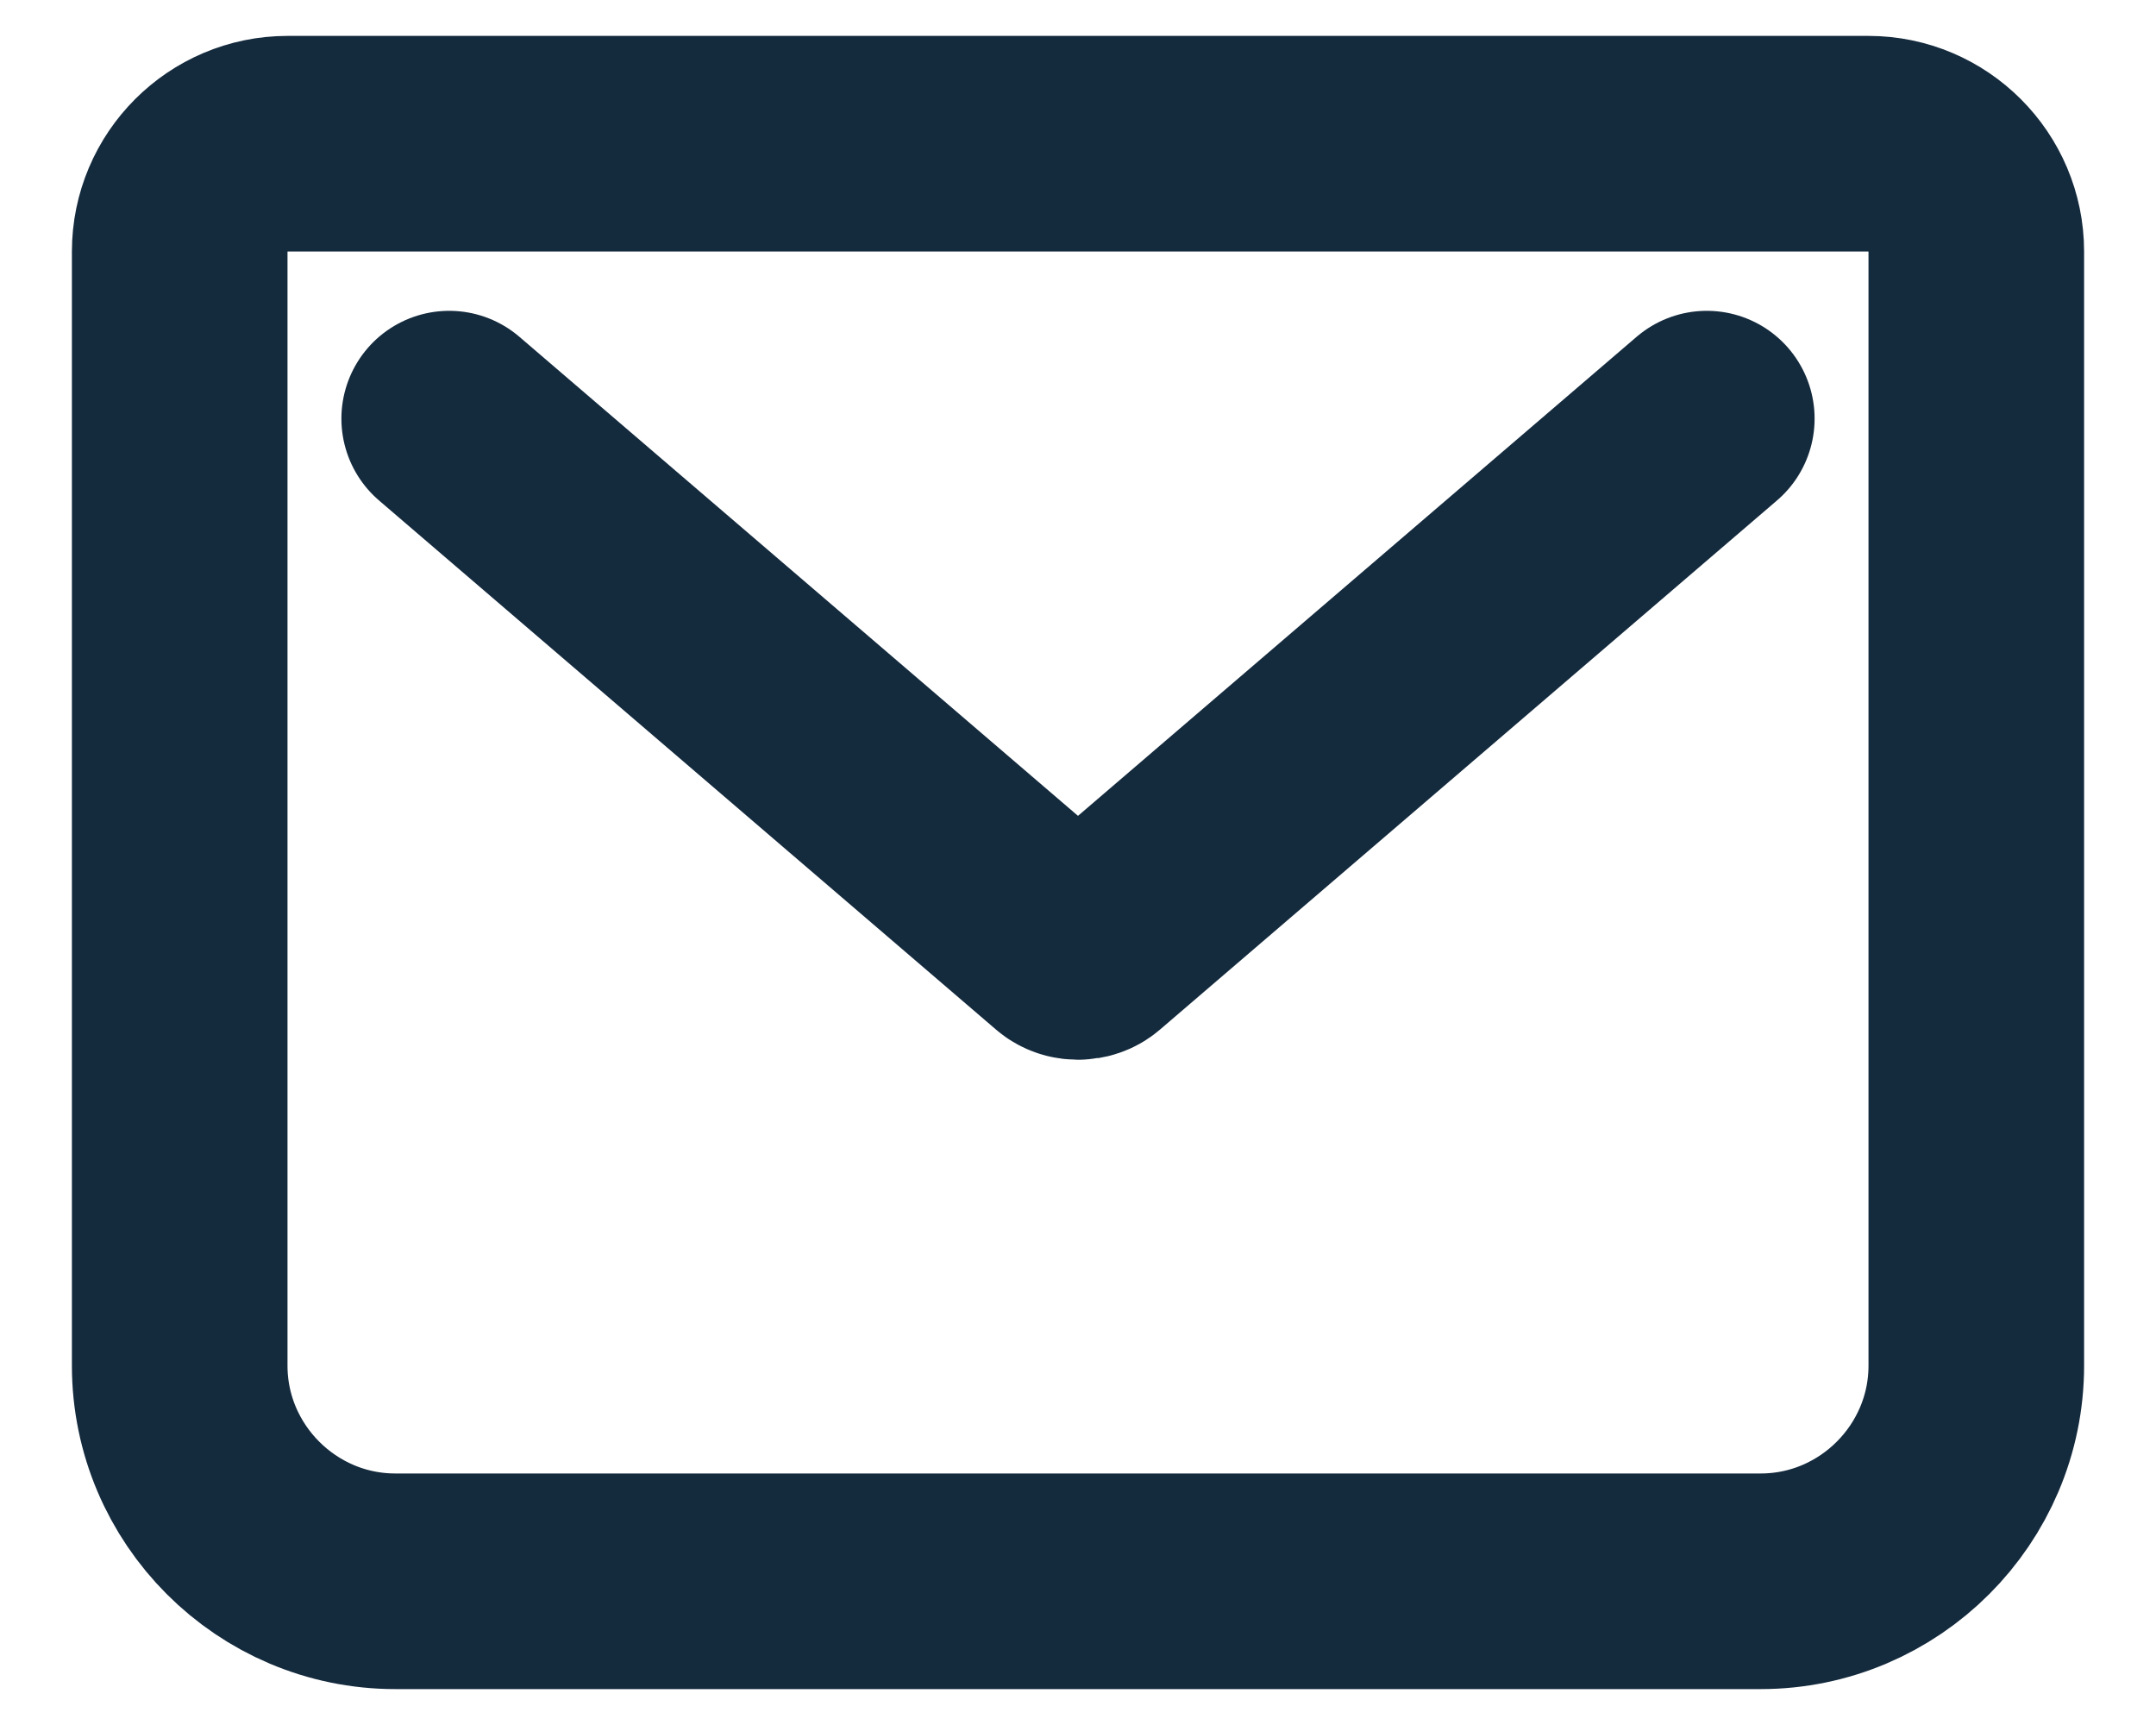 <svg width="20" height="16" viewBox="0 0 20 16" fill="none" xmlns="http://www.w3.org/2000/svg">
<path d="M4.167 3.883L9.892 8.792C9.95 8.842 10.05 8.842 10.108 8.792L15.833 3.883M2.667 1.333H17.333C17.883 1.333 18.333 1.783 18.333 2.333V12.667C18.333 13.767 17.433 14.667 16.333 14.667H3.667C2.567 14.667 1.667 13.767 1.667 12.667V2.333C1.667 1.783 2.116 1.333 2.667 1.333Z" stroke="#142A3D" stroke-width="2" stroke-linecap="round" stroke-linejoin="round"/>
</svg>
